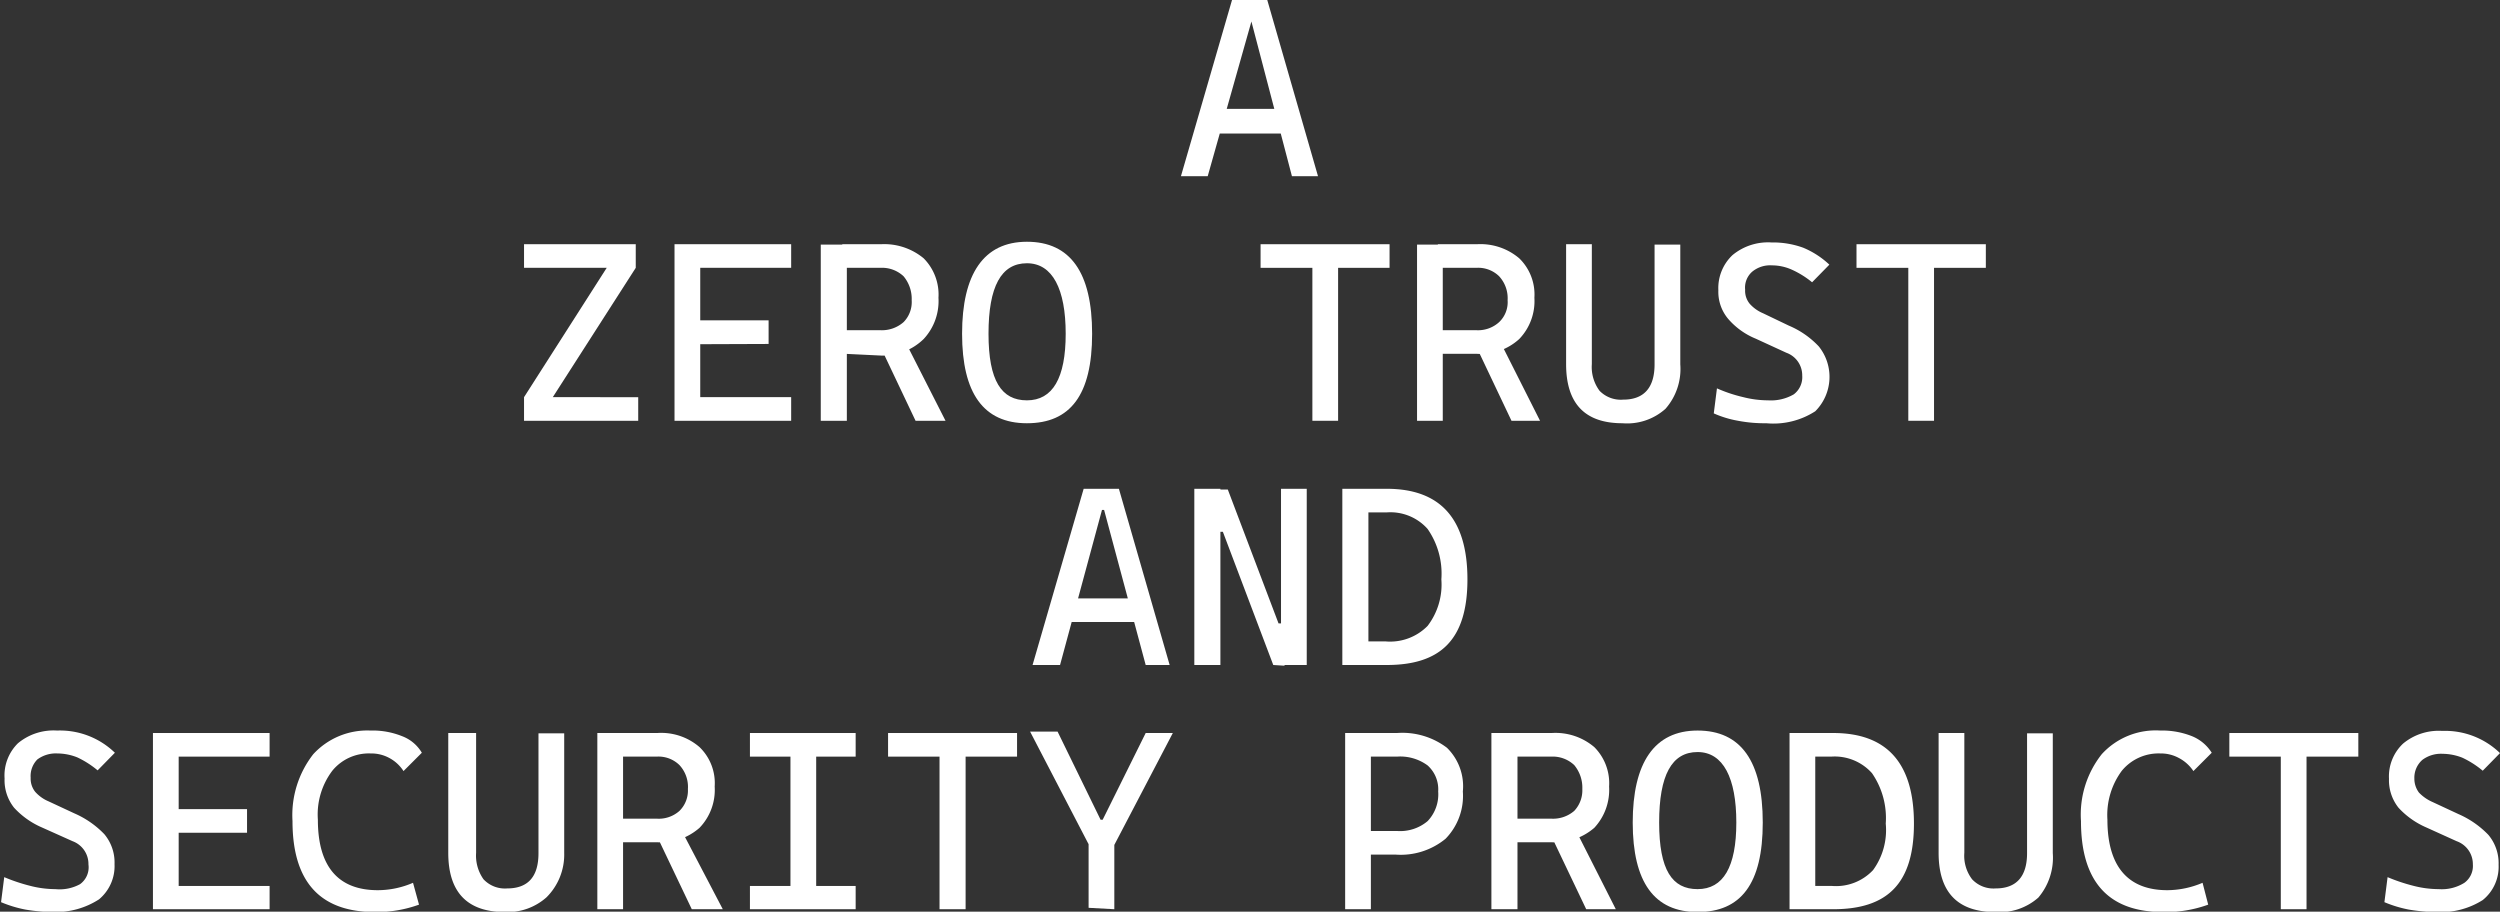 <svg id="Layer_1" data-name="Layer 1" xmlns="http://www.w3.org/2000/svg" viewBox="0 0 70.94 25.87"><rect x="0" y="0" width="70.94" height="25.87" fill="#333333" stroke="none"/><defs><style>.cls-1{fill:#fff;}</style></defs><path class="cls-1" d="M38,9.91l1.45-5h1l1.44,5h-.74L40,5.52H40L38.76,9.91Zm.67-1.21V8h2.54V8.7Z" transform="translate(-4.49 -4.91)"/><path class="cls-1" d="M19.36,12.51v-.67h3.17v.67Zm.54,4.1-.54-.43L22,12.05l.53.46Zm-.54.24v-.67H22.6v.67Z" transform="translate(-4.49 -4.91)"/><path class="cls-1" d="M23.63,16.85v-5h.73v5Zm0-4.34v-.67h3.31v.67Zm0,2.17V14H26.3v.67Zm0,2.17v-.67h3.31v.67Z" transform="translate(-4.49 -4.91)"/><path class="cls-1" d="M27.78,16.85v-5h.74v5Zm.69-1.9v-.67h1a.93.93,0,0,0,.66-.23.81.81,0,0,0,.23-.62,1,1,0,0,0-.23-.68.89.89,0,0,0-.66-.24h-1l-.08-.67h1.1a1.75,1.75,0,0,1,1.21.4,1.46,1.46,0,0,1,.42,1.12,1.58,1.58,0,0,1-.42,1.17A1.66,1.66,0,0,1,29.5,15Zm2,1.9-1.12-2.36h.77l1.2,2.36Z" transform="translate(-4.49 -4.91)"/><path class="cls-1" d="M33.63,16.92c-1.23,0-1.84-.85-1.84-2.54s.61-2.61,1.84-2.61,1.85.87,1.85,2.61S34.86,16.92,33.63,16.92Zm0-.65c.73,0,1.1-.63,1.1-1.89s-.37-2-1.1-2-1.09.66-1.09,2S32.91,16.27,33.63,16.27Z" transform="translate(-4.49 -4.91)"/><path class="cls-1" d="M40.26,12.51v-.67h3.66v.67Zm1.47,4.34v-5h.73v5Z" transform="translate(-4.49 -4.91)"/><path class="cls-1" d="M44.7,16.85v-5h.73v5Zm.68-1.9v-.67h1a.89.89,0,0,0,.65-.23.78.78,0,0,0,.24-.62.92.92,0,0,0-.24-.68.85.85,0,0,0-.65-.24h-1l-.09-.67h1.11a1.7,1.7,0,0,1,1.2.4,1.43,1.43,0,0,1,.43,1.12,1.55,1.55,0,0,1-.43,1.17,1.62,1.62,0,0,1-1.2.42Zm2,1.9-1.12-2.36H47l1.19,2.36Z" transform="translate(-4.49 -4.91)"/><path class="cls-1" d="M50.53,16.92c-1.07,0-1.6-.56-1.6-1.68v-3.4h.73v3.4a1.13,1.13,0,0,0,.22.76.84.84,0,0,0,.67.25c.59,0,.89-.34.89-1v-3.4h.73v3.4a1.71,1.71,0,0,1-.42,1.26A1.63,1.63,0,0,1,50.53,16.92Z" transform="translate(-4.49 -4.91)"/><path class="cls-1" d="M54.61,16.92a4,4,0,0,1-.8-.07,2.92,2.92,0,0,1-.69-.21l.09-.71a4.12,4.12,0,0,0,.75.25,2.86,2.86,0,0,0,.7.09,1.29,1.29,0,0,0,.73-.17.61.61,0,0,0,.24-.53.68.68,0,0,0-.45-.65l-.87-.4a2.06,2.06,0,0,1-.78-.56,1.19,1.19,0,0,1-.28-.81,1.29,1.29,0,0,1,.4-1,1.58,1.58,0,0,1,1.11-.36,2.5,2.5,0,0,1,.9.15,2.46,2.46,0,0,1,.74.48l-.49.5a2.56,2.56,0,0,0-.58-.36,1.38,1.38,0,0,0-.56-.12.8.8,0,0,0-.56.18.6.6,0,0,0-.2.51.58.58,0,0,0,.13.4,1.06,1.06,0,0,0,.38.27l.73.35a2.49,2.49,0,0,1,.85.59A1.38,1.38,0,0,1,56,16.58,2.19,2.19,0,0,1,54.61,16.92Z" transform="translate(-4.49 -4.91)"/><path class="cls-1" d="M57.17,12.51v-.67h3.67v.67Zm1.47,4.34v-5h.73v5Z" transform="translate(-4.49 -4.91)"/><path class="cls-1" d="M33.79,23.78l1.45-5h1l1.44,5H37l-1.18-4.4h-.06l-1.19,4.4Zm.67-1.22v-.67H37v.67Z" transform="translate(-4.49 -4.91)"/><path class="cls-1" d="M38.38,23.78v-5h.74v5Zm2.24,0L39.19,20h-.33v-1.2h.47l1.44,3.8h.17v1.2Zm.22,0v-5h.73v5Z" transform="translate(-4.49 -4.91)"/><path class="cls-1" d="M42.58,23.78v-5h.74v5Zm.69,0v-.67h.53A1.49,1.49,0,0,0,45,22.67a1.93,1.93,0,0,0,.39-1.32A2.22,2.22,0,0,0,45,19.92a1.41,1.41,0,0,0-1.16-.47h-.52l-.08-.67h.6c1.52,0,2.29.85,2.29,2.57s-.77,2.43-2.29,2.43Z" transform="translate(-4.49 -4.91)"/><path class="cls-1" d="M6,30.79a4.84,4.84,0,0,1-.79-.07,3.48,3.48,0,0,1-.69-.21l.09-.71a5.07,5.07,0,0,0,.75.25,2.86,2.86,0,0,0,.7.09A1.21,1.21,0,0,0,6.76,30,.59.59,0,0,0,7,29.44a.69.69,0,0,0-.45-.66l-.87-.39a2.32,2.32,0,0,1-.79-.56A1.25,1.25,0,0,1,4.62,27,1.28,1.28,0,0,1,5,26a1.58,1.58,0,0,1,1.11-.36,2.24,2.24,0,0,1,1.64.63l-.49.5a2.64,2.64,0,0,0-.58-.37,1.55,1.55,0,0,0-.56-.11.88.88,0,0,0-.57.17.67.67,0,0,0-.19.52.6.6,0,0,0,.13.4,1.06,1.06,0,0,0,.38.27l.73.34a2.64,2.64,0,0,1,.85.59,1.25,1.25,0,0,1,.29.85,1.23,1.23,0,0,1-.44,1A2.27,2.27,0,0,1,6,30.79Z" transform="translate(-4.49 -4.91)"/><path class="cls-1" d="M8.83,30.71v-5h.73v5Zm0-4.33v-.67h3.31v.67Zm0,2.16v-.67H11.5v.67Zm0,2.17v-.66h3.31v.66Z" transform="translate(-4.49 -4.91)"/><path class="cls-1" d="M15.13,30.79q-2.34,0-2.34-2.58a2.81,2.81,0,0,1,.59-1.9A2.08,2.08,0,0,1,15,25.64a2.23,2.23,0,0,1,.9.16,1.1,1.1,0,0,1,.56.47l-.52.52a1.09,1.09,0,0,0-.4-.37,1.07,1.07,0,0,0-.53-.13,1.34,1.34,0,0,0-1.09.49,2.06,2.06,0,0,0-.41,1.39c0,1.31.56,2,1.7,2a2.53,2.53,0,0,0,1-.21l.17.62A3.52,3.52,0,0,1,15.13,30.79Z" transform="translate(-4.49 -4.91)"/><path class="cls-1" d="M18.82,30.79c-1.07,0-1.61-.56-1.61-1.68v-3.4H18v3.4a1.16,1.16,0,0,0,.21.75.83.83,0,0,0,.67.26c.6,0,.89-.34.89-1v-3.4h.73v3.4A1.71,1.71,0,0,1,20,30.37,1.66,1.66,0,0,1,18.82,30.79Z" transform="translate(-4.49 -4.91)"/><path class="cls-1" d="M21.44,30.71v-5h.73v5Zm.68-1.9v-.67h1a.88.88,0,0,0,.65-.22.81.81,0,0,0,.24-.62.91.91,0,0,0-.24-.68.85.85,0,0,0-.65-.24h-1l-.09-.67h1.11a1.66,1.66,0,0,1,1.2.4,1.42,1.42,0,0,1,.43,1.12,1.55,1.55,0,0,1-.43,1.17,1.66,1.66,0,0,1-1.2.41Zm2,1.9L23,28.36h.77L25,30.71Z" transform="translate(-4.49 -4.91)"/><path class="cls-1" d="M25.77,26.38v-.67h3v.67Zm0,4.33v-.66h3v.66Zm1.15,0v-5h.73v5Z" transform="translate(-4.49 -4.91)"/><path class="cls-1" d="M29.69,26.38v-.67h3.66v.67Zm1.46,4.33v-5h.74v5Z" transform="translate(-4.49 -4.91)"/><path class="cls-1" d="M35.45,29l-1.73-3.33h.78l1.22,2.5h.06L37,25.71h.77L36.05,29Zm-.07,1.67V28.25h.73v2.46Z" transform="translate(-4.49 -4.91)"/><path class="cls-1" d="M42.66,30.71v-5h.73v5Zm.64-1.55v-.67h.83a1.21,1.21,0,0,0,.87-.28,1.1,1.1,0,0,0,.3-.84.91.91,0,0,0-.3-.74,1.31,1.31,0,0,0-.87-.25h-.81v-.67h.81a2.09,2.09,0,0,1,1.42.42A1.53,1.53,0,0,1,46,27.37a1.74,1.74,0,0,1-.49,1.34,2,2,0,0,1-1.42.45Z" transform="translate(-4.49 -4.91)"/><path class="cls-1" d="M46.81,30.71v-5h.74v5Zm.69-1.9v-.67h1a.92.92,0,0,0,.66-.22.85.85,0,0,0,.23-.62,1,1,0,0,0-.23-.68.89.89,0,0,0-.66-.24h-1l-.08-.67h1.1a1.7,1.7,0,0,1,1.21.4,1.45,1.45,0,0,1,.42,1.12,1.58,1.58,0,0,1-.42,1.17,1.7,1.7,0,0,1-1.21.41Zm2,1.9-1.12-2.35h.77l1.19,2.35Z" transform="translate(-4.49 -4.91)"/><path class="cls-1" d="M52.66,30.79c-1.23,0-1.84-.85-1.84-2.54s.61-2.61,1.84-2.61,1.85.87,1.85,2.61S53.89,30.79,52.66,30.79Zm0-.65c.73,0,1.1-.63,1.1-1.89s-.37-2-1.1-2-1.09.65-1.09,2S51.94,30.14,52.66,30.14Z" transform="translate(-4.49 -4.91)"/><path class="cls-1" d="M55.27,30.71v-5H56v5Zm.68,0v-.66h.53a1.44,1.44,0,0,0,1.16-.45A1.93,1.93,0,0,0,58,28.28a2.24,2.24,0,0,0-.39-1.43,1.42,1.42,0,0,0-1.16-.47H56l-.09-.67h.6c1.53,0,2.29.86,2.29,2.57s-.76,2.43-2.29,2.43Z" transform="translate(-4.49 -4.91)"/><path class="cls-1" d="M61.11,30.79c-1.07,0-1.61-.56-1.61-1.68v-3.4h.73v3.4a1.1,1.1,0,0,0,.22.75.83.83,0,0,0,.67.26c.59,0,.89-.34.89-1v-3.4h.73v3.4a1.75,1.75,0,0,1-.41,1.26A1.66,1.66,0,0,1,61.11,30.79Z" transform="translate(-4.49 -4.91)"/><path class="cls-1" d="M65.87,30.79c-1.55,0-2.33-.86-2.33-2.58a2.76,2.76,0,0,1,.59-1.9,2.07,2.07,0,0,1,1.66-.67,2.29,2.29,0,0,1,.9.16,1.19,1.19,0,0,1,.56.47l-.52.52a1.12,1.12,0,0,0-.41-.37,1.07,1.07,0,0,0-.53-.13,1.35,1.35,0,0,0-1.09.49,2.11,2.11,0,0,0-.41,1.39c0,1.31.57,2,1.7,2a2.58,2.58,0,0,0,1-.21l.16.62A3.52,3.52,0,0,1,65.87,30.79Z" transform="translate(-4.49 -4.91)"/><path class="cls-1" d="M67.75,26.38v-.67h3.66v.67Zm1.46,4.33v-5h.73v5Z" transform="translate(-4.49 -4.91)"/><path class="cls-1" d="M73.63,30.79a4.84,4.84,0,0,1-.79-.07,3.48,3.48,0,0,1-.69-.21l.09-.71a5.07,5.07,0,0,0,.75.25,2.86,2.86,0,0,0,.7.09,1.21,1.21,0,0,0,.73-.18.59.59,0,0,0,.24-.52.69.69,0,0,0-.46-.66l-.86-.39a2.32,2.32,0,0,1-.79-.56,1.25,1.25,0,0,1-.27-.82,1.28,1.28,0,0,1,.4-1,1.58,1.58,0,0,1,1.11-.36,2.24,2.24,0,0,1,1.64.63l-.49.5a2.64,2.64,0,0,0-.58-.37,1.55,1.55,0,0,0-.56-.11.88.88,0,0,0-.57.17A.67.67,0,0,0,73,27a.66.66,0,0,0,.13.4,1.21,1.21,0,0,0,.39.27l.73.34a2.64,2.64,0,0,1,.85.59,1.25,1.25,0,0,1,.29.85,1.21,1.21,0,0,1-.45,1A2.22,2.22,0,0,1,73.63,30.79Z" transform="translate(-4.49 -4.91)"/></svg>